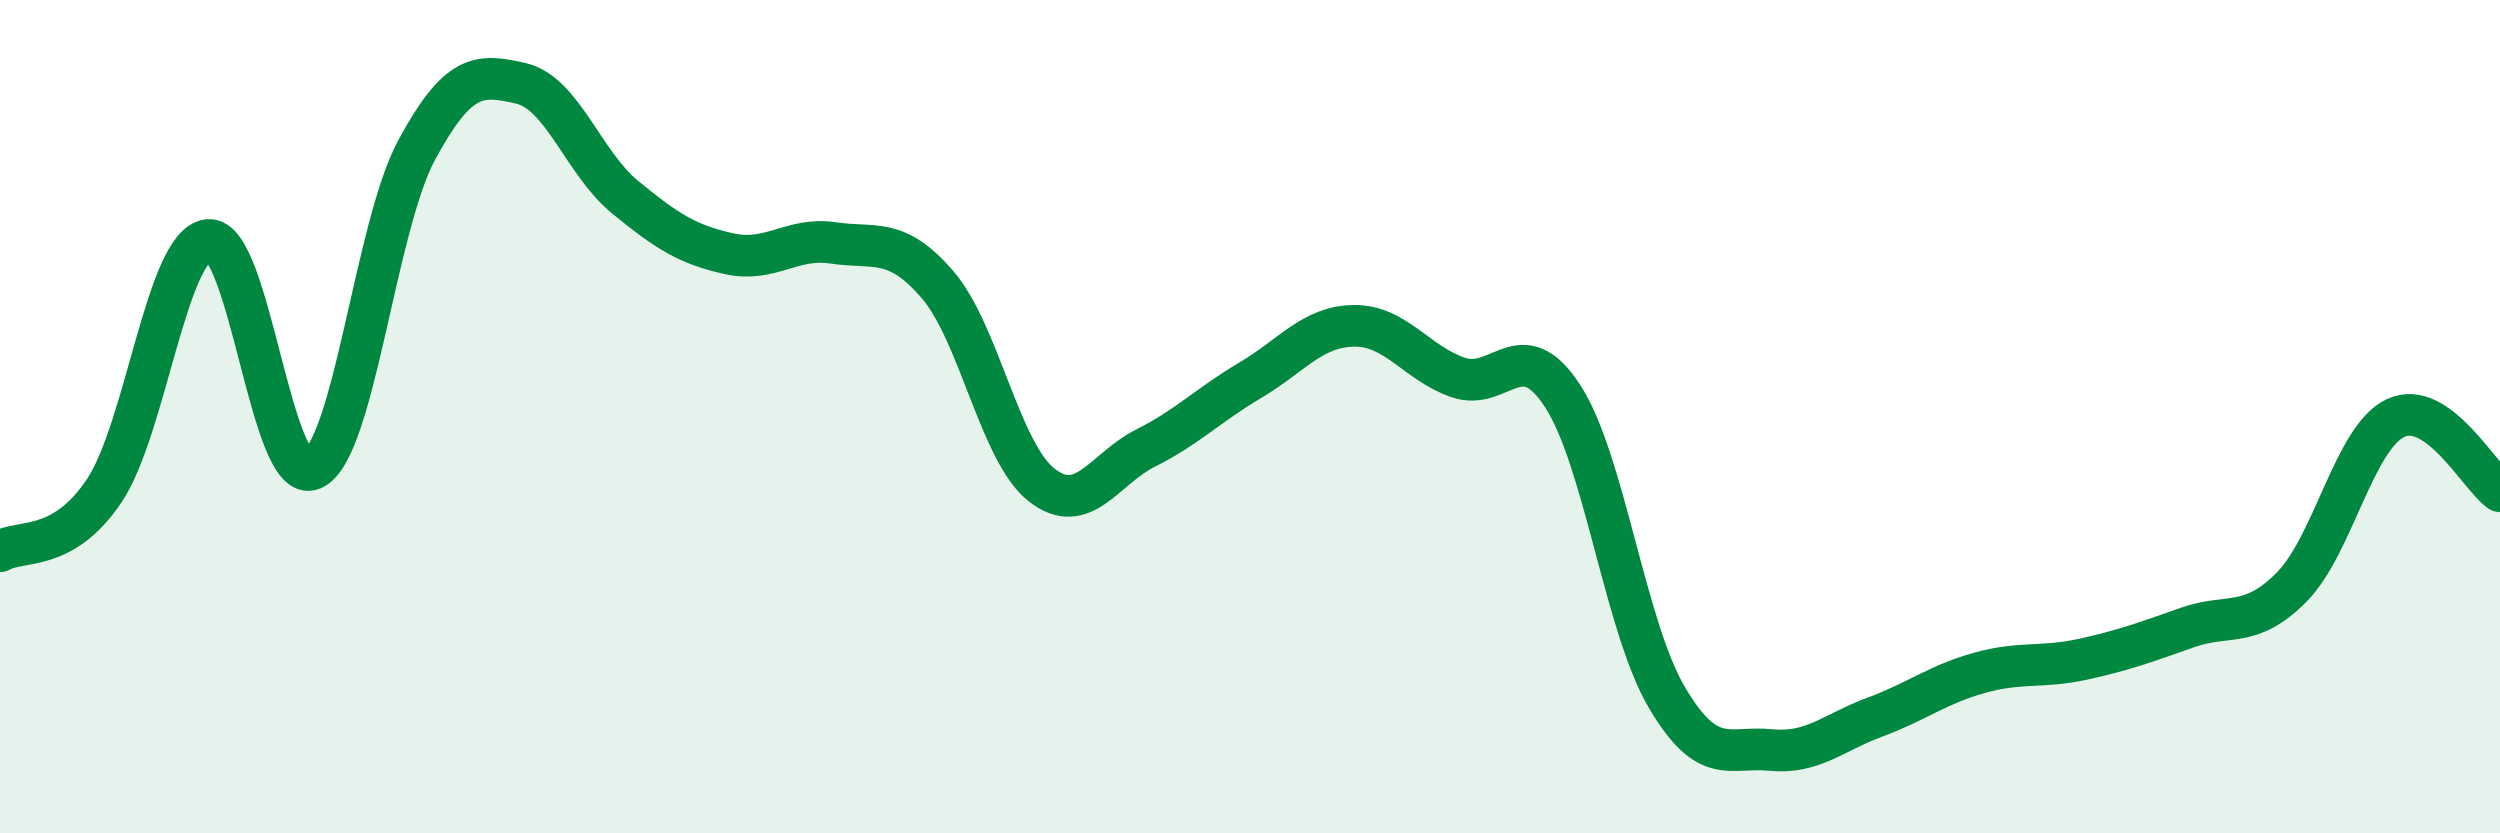 
    <svg width="60" height="20" viewBox="0 0 60 20" xmlns="http://www.w3.org/2000/svg">
      <path
        d="M 0,13.23 C 0.5,12.94 1.5,13.27 2.5,11.78 C 3.5,10.29 4,5.86 5,5.76 C 6,5.66 6.5,11.69 7.5,11.26 C 8.5,10.83 9,5.45 10,3.6 C 11,1.75 11.5,1.77 12.5,2 C 13.5,2.23 14,3.91 15,4.73 C 16,5.55 16.5,5.87 17.5,6.09 C 18.5,6.31 19,5.68 20,5.83 C 21,5.98 21.5,5.67 22.5,6.83 C 23.5,7.99 24,10.86 25,11.64 C 26,12.42 26.5,11.25 27.5,10.75 C 28.5,10.25 29,9.72 30,9.13 C 31,8.54 31.5,7.83 32.5,7.82 C 33.5,7.81 34,8.72 35,9.06 C 36,9.4 36.5,7.97 37.5,9.5 C 38.5,11.03 39,15.03 40,16.73 C 41,18.43 41.5,17.9 42.5,18 C 43.5,18.1 44,17.58 45,17.21 C 46,16.84 46.5,16.43 47.5,16.15 C 48.5,15.87 49,16.04 50,15.82 C 51,15.6 51.5,15.41 52.5,15.06 C 53.5,14.71 54,15.1 55,14.09 C 56,13.08 56.5,10.49 57.5,10.03 C 58.5,9.57 59.5,11.44 60,11.79L60 20L0 20Z"
        fill="#008740"
        opacity="0.1"
        stroke-linecap="round"
        stroke-linejoin="round"
      />
      <path
        d="M 0,13.23 C 0.5,12.94 1.5,13.27 2.5,11.78 C 3.5,10.29 4,5.86 5,5.76 C 6,5.66 6.5,11.69 7.5,11.26 C 8.5,10.83 9,5.45 10,3.6 C 11,1.75 11.5,1.77 12.5,2 C 13.5,2.23 14,3.91 15,4.73 C 16,5.55 16.5,5.87 17.5,6.09 C 18.5,6.31 19,5.68 20,5.83 C 21,5.98 21.5,5.67 22.5,6.83 C 23.5,7.99 24,10.86 25,11.64 C 26,12.42 26.5,11.25 27.5,10.75 C 28.5,10.25 29,9.72 30,9.13 C 31,8.54 31.5,7.83 32.5,7.82 C 33.5,7.81 34,8.72 35,9.06 C 36,9.4 36.5,7.97 37.5,9.5 C 38.5,11.03 39,15.03 40,16.73 C 41,18.43 41.5,17.9 42.5,18 C 43.5,18.1 44,17.58 45,17.21 C 46,16.84 46.5,16.43 47.5,16.15 C 48.5,15.87 49,16.04 50,15.82 C 51,15.6 51.5,15.41 52.5,15.06 C 53.5,14.71 54,15.1 55,14.09 C 56,13.08 56.5,10.49 57.5,10.03 C 58.5,9.57 59.5,11.44 60,11.79"
        stroke="#008740"
        stroke-width="1"
        fill="none"
        stroke-linecap="round"
        stroke-linejoin="round"
      />
    </svg>
  
